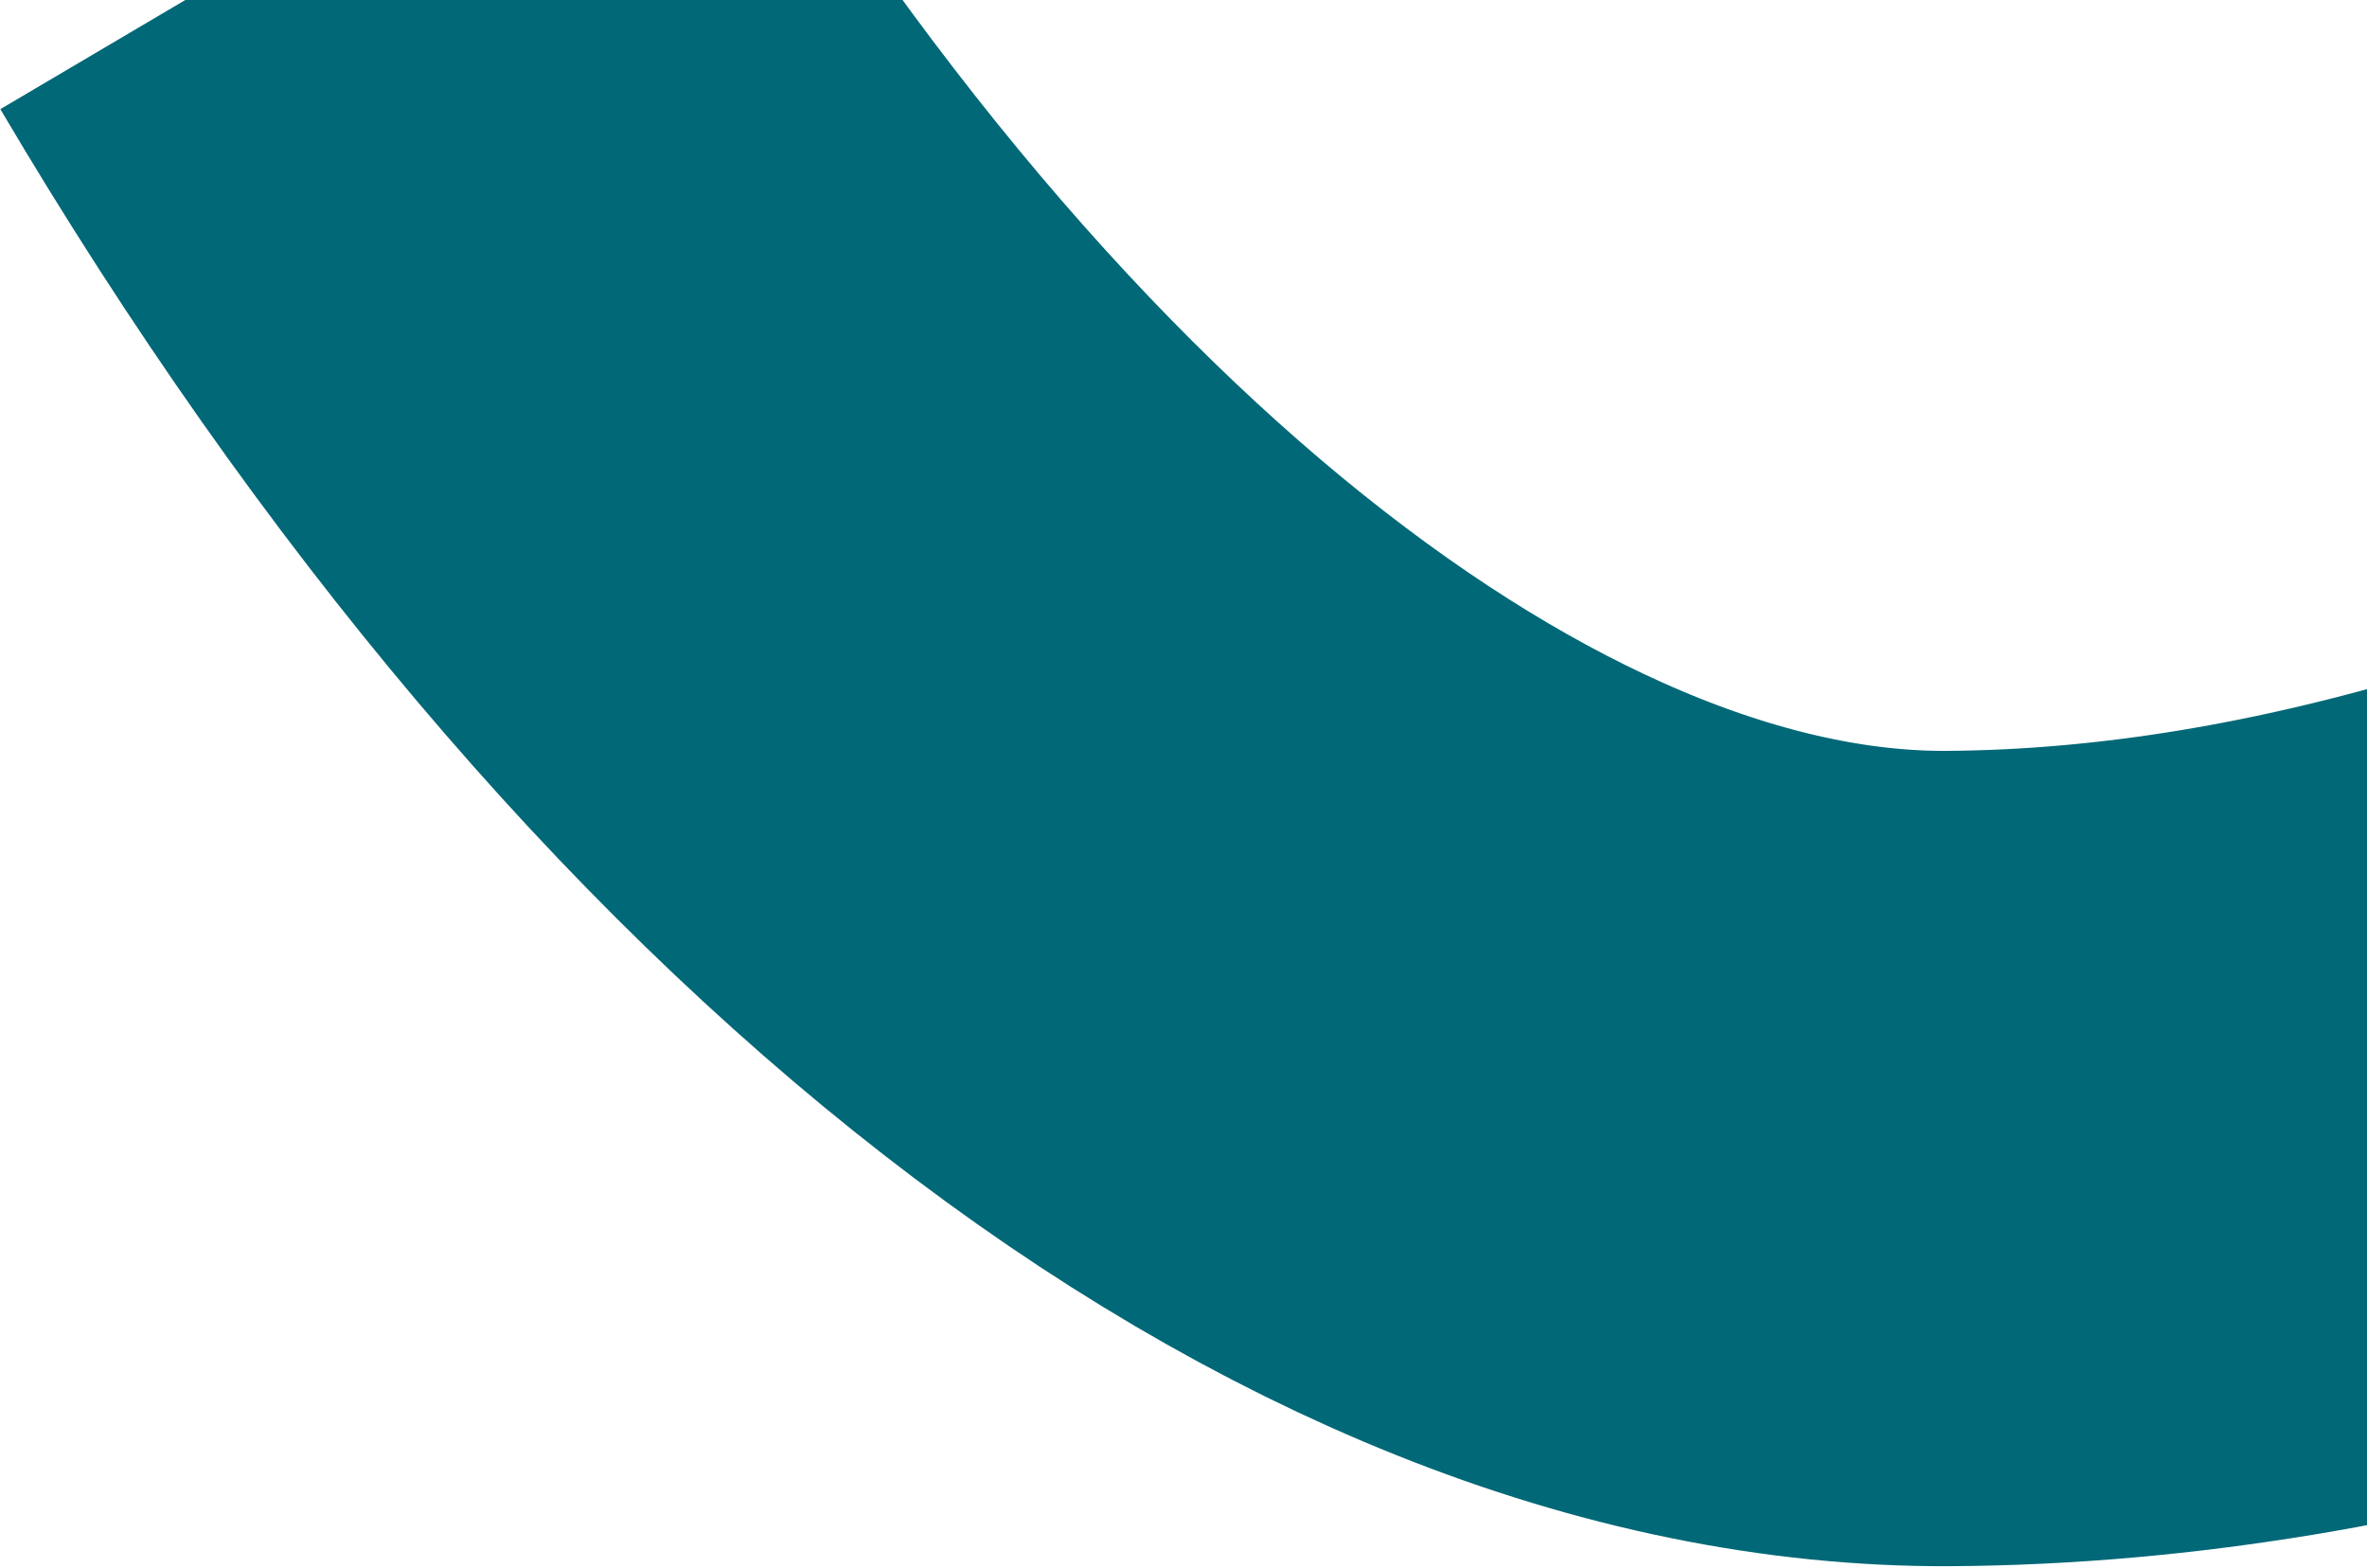 <?xml version="1.0" encoding="UTF-8"?> <svg xmlns="http://www.w3.org/2000/svg" width="871" height="577" viewBox="0 0 871 577" fill="none"><path d="M1447.9 111.14C1291.15 220.437 1011.88 424.465 717.16 426.281C526.908 427.453 304.091 260.154 129.31 -36.062" stroke="#006877" stroke-width="300"></path></svg> 